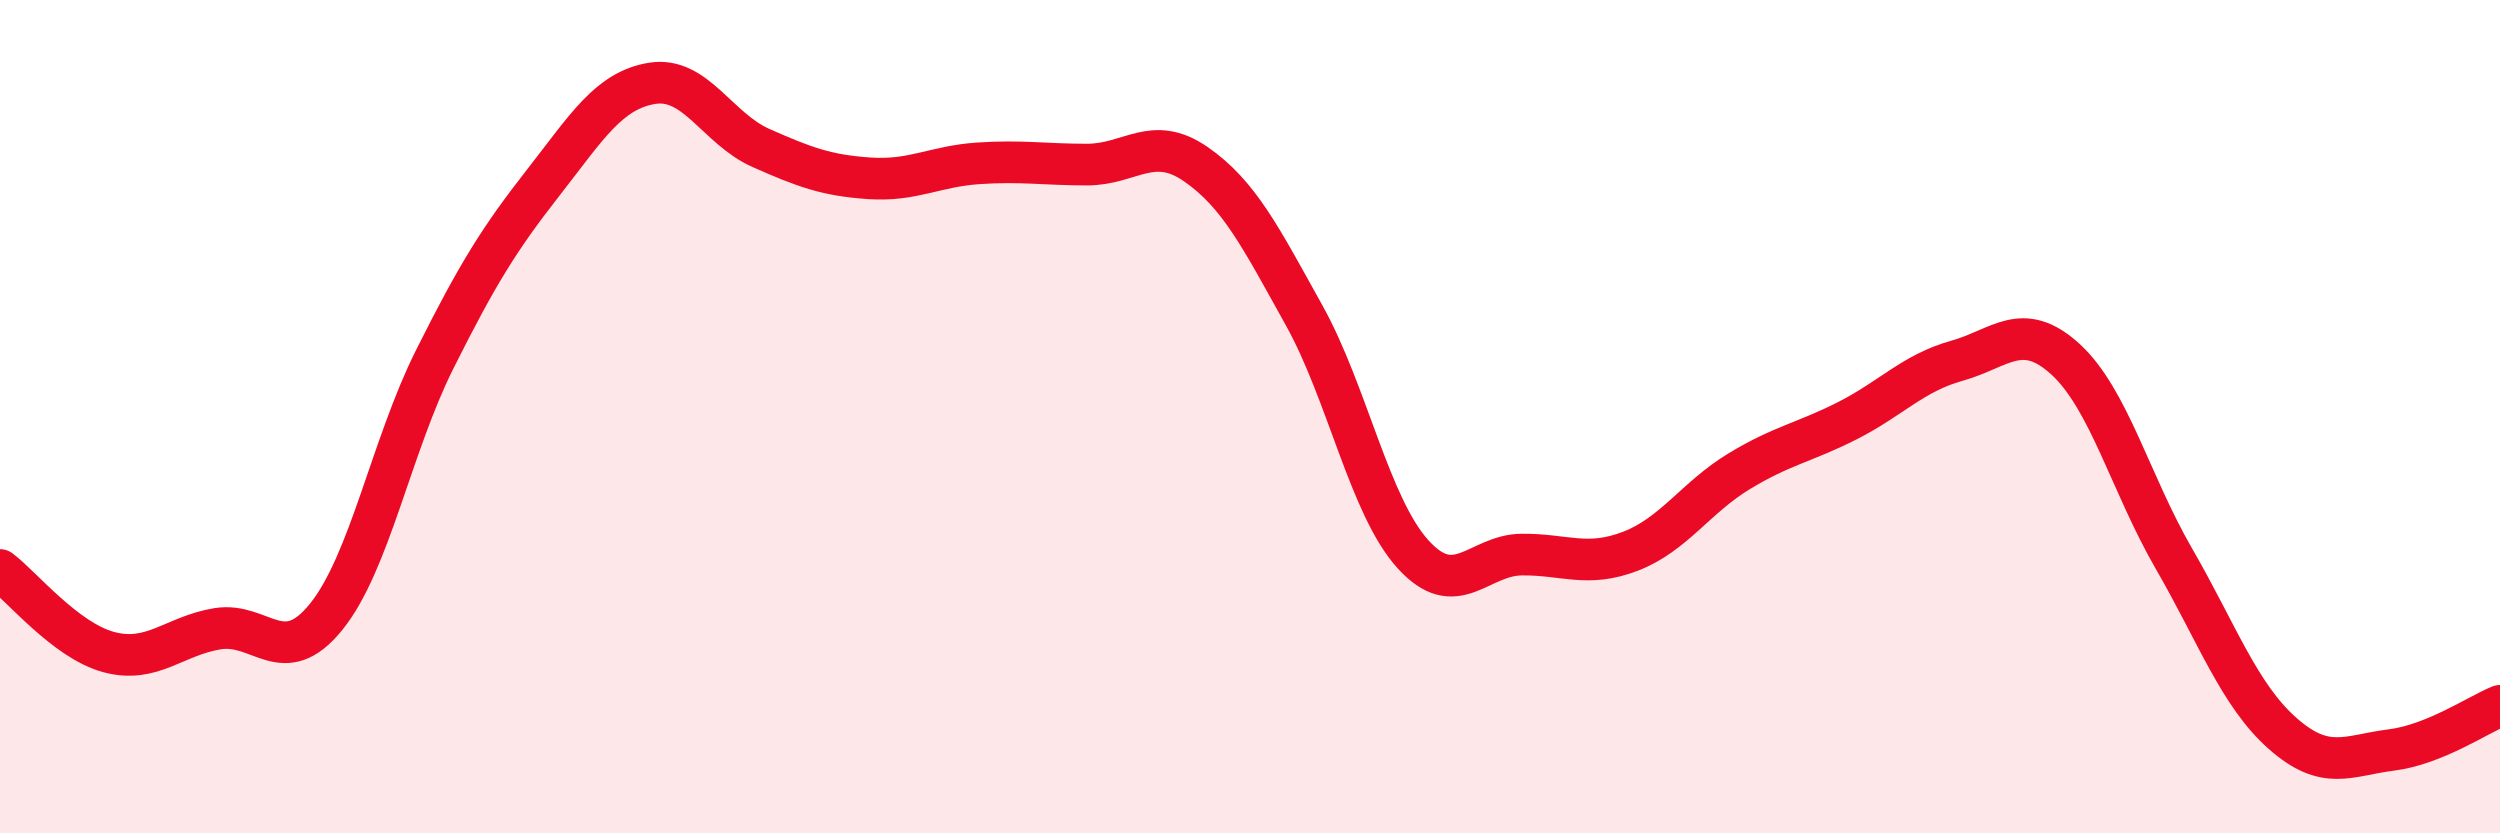 
    <svg width="60" height="20" viewBox="0 0 60 20" xmlns="http://www.w3.org/2000/svg">
      <path
        d="M 0,13.68 C 0.52,14.07 1.57,15.37 2.61,15.65 C 3.65,15.93 4.18,15.26 5.22,15.09 C 6.26,14.92 6.79,16.09 7.83,14.8 C 8.87,13.51 9.39,10.71 10.43,8.63 C 11.47,6.55 12,5.71 13.04,4.38 C 14.08,3.05 14.61,2.17 15.65,2 C 16.69,1.83 17.22,3.09 18.26,3.55 C 19.3,4.01 19.83,4.21 20.87,4.28 C 21.91,4.35 22.44,3.99 23.48,3.92 C 24.52,3.85 25.05,3.95 26.09,3.95 C 27.13,3.95 27.66,3.22 28.7,3.94 C 29.74,4.66 30.26,5.7 31.3,7.57 C 32.34,9.44 32.87,12.15 33.91,13.3 C 34.95,14.45 35.48,13.32 36.52,13.31 C 37.56,13.3 38.09,13.63 39.13,13.23 C 40.17,12.83 40.7,11.94 41.74,11.31 C 42.78,10.68 43.31,10.62 44.35,10.09 C 45.39,9.56 45.92,8.95 46.96,8.66 C 48,8.37 48.53,7.67 49.57,8.62 C 50.61,9.57 51.13,11.6 52.17,13.4 C 53.21,15.2 53.74,16.68 54.78,17.6 C 55.82,18.52 56.35,18.13 57.39,18 C 58.43,17.87 59.48,17.15 60,16.94L60 20L0 20Z"
        fill="#EB0A25"
        opacity="0.1"
        stroke-linecap="round"
        stroke-linejoin="round"
      />
      <path
        d="M 0,13.68 C 0.52,14.07 1.57,15.37 2.61,15.65 C 3.65,15.93 4.18,15.26 5.22,15.09 C 6.26,14.92 6.79,16.09 7.83,14.8 C 8.87,13.51 9.39,10.71 10.43,8.63 C 11.47,6.55 12,5.71 13.04,4.38 C 14.08,3.05 14.61,2.17 15.65,2 C 16.69,1.83 17.22,3.09 18.26,3.55 C 19.3,4.01 19.83,4.21 20.87,4.28 C 21.91,4.35 22.44,3.99 23.48,3.92 C 24.52,3.85 25.05,3.95 26.09,3.95 C 27.13,3.95 27.66,3.22 28.7,3.94 C 29.74,4.66 30.26,5.7 31.3,7.57 C 32.34,9.44 32.87,12.15 33.91,13.3 C 34.95,14.45 35.48,13.32 36.52,13.31 C 37.56,13.3 38.09,13.63 39.13,13.23 C 40.17,12.83 40.7,11.94 41.74,11.31 C 42.78,10.68 43.31,10.62 44.35,10.09 C 45.39,9.56 45.92,8.95 46.96,8.66 C 48,8.37 48.53,7.67 49.57,8.62 C 50.61,9.57 51.13,11.6 52.17,13.4 C 53.21,15.2 53.74,16.68 54.78,17.6 C 55.82,18.52 56.35,18.13 57.39,18 C 58.43,17.87 59.48,17.15 60,16.94"
        stroke="#EB0A25"
        stroke-width="1"
        fill="none"
        stroke-linecap="round"
        stroke-linejoin="round"
      />
    </svg>
  